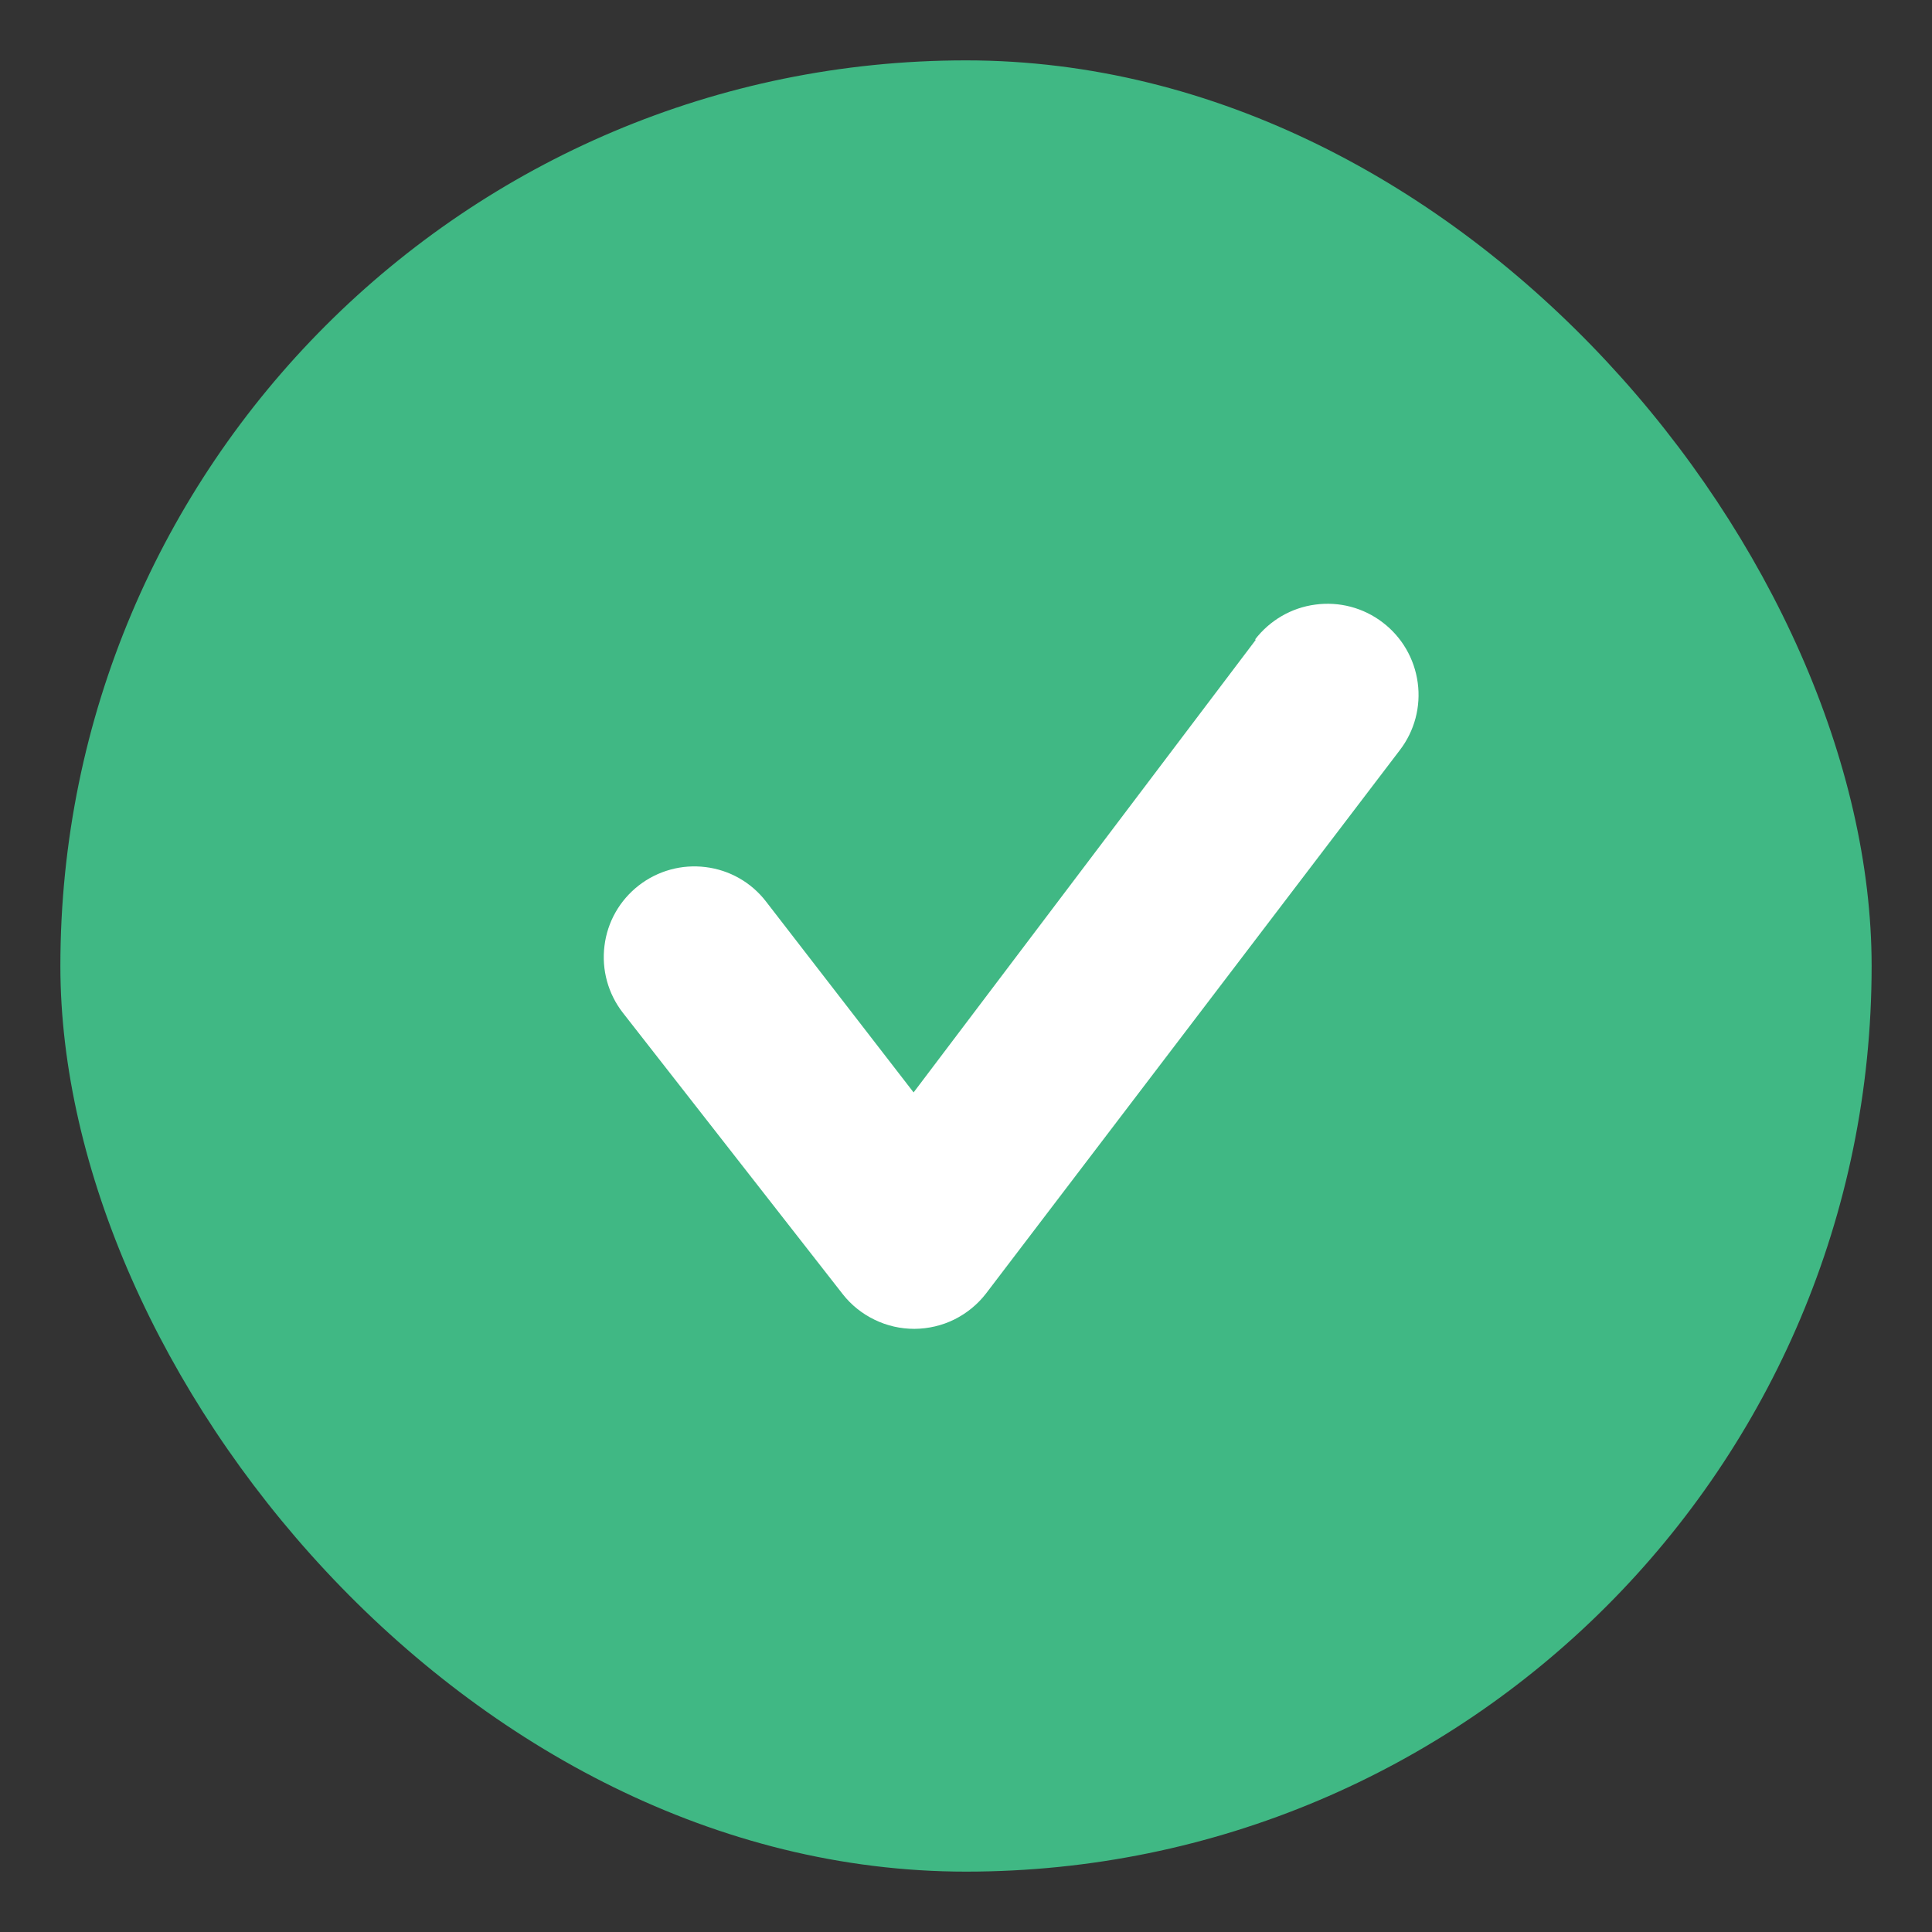 <svg width="16" height="16" viewBox="0 0 16 16" fill="none" xmlns="http://www.w3.org/2000/svg">
<rect x="0" y="0" width="16" height="16" fill="#333333" stroke="none"/>
<rect x="0.5" y="0.5" width="15" height="15" rx="7.5" fill="#40B884"/>
<path d="M10.401 5.297L7.566 9.047L6.343 7.465C6.221 7.307 6.041 7.205 5.844 7.181C5.646 7.156 5.447 7.211 5.29 7.333C5.132 7.456 5.03 7.635 5.006 7.833C4.981 8.031 5.036 8.23 5.158 8.387L6.981 10.72C7.051 10.809 7.142 10.881 7.244 10.93C7.347 10.98 7.459 11.005 7.573 11.005C7.688 11.004 7.801 10.978 7.904 10.927C8.006 10.876 8.096 10.803 8.166 10.712L11.593 6.212C11.715 6.053 11.768 5.852 11.741 5.654C11.714 5.455 11.61 5.276 11.451 5.155C11.292 5.033 11.091 4.98 10.893 5.007C10.694 5.033 10.515 5.138 10.393 5.297H10.401Z" fill="white"/>
</svg>
